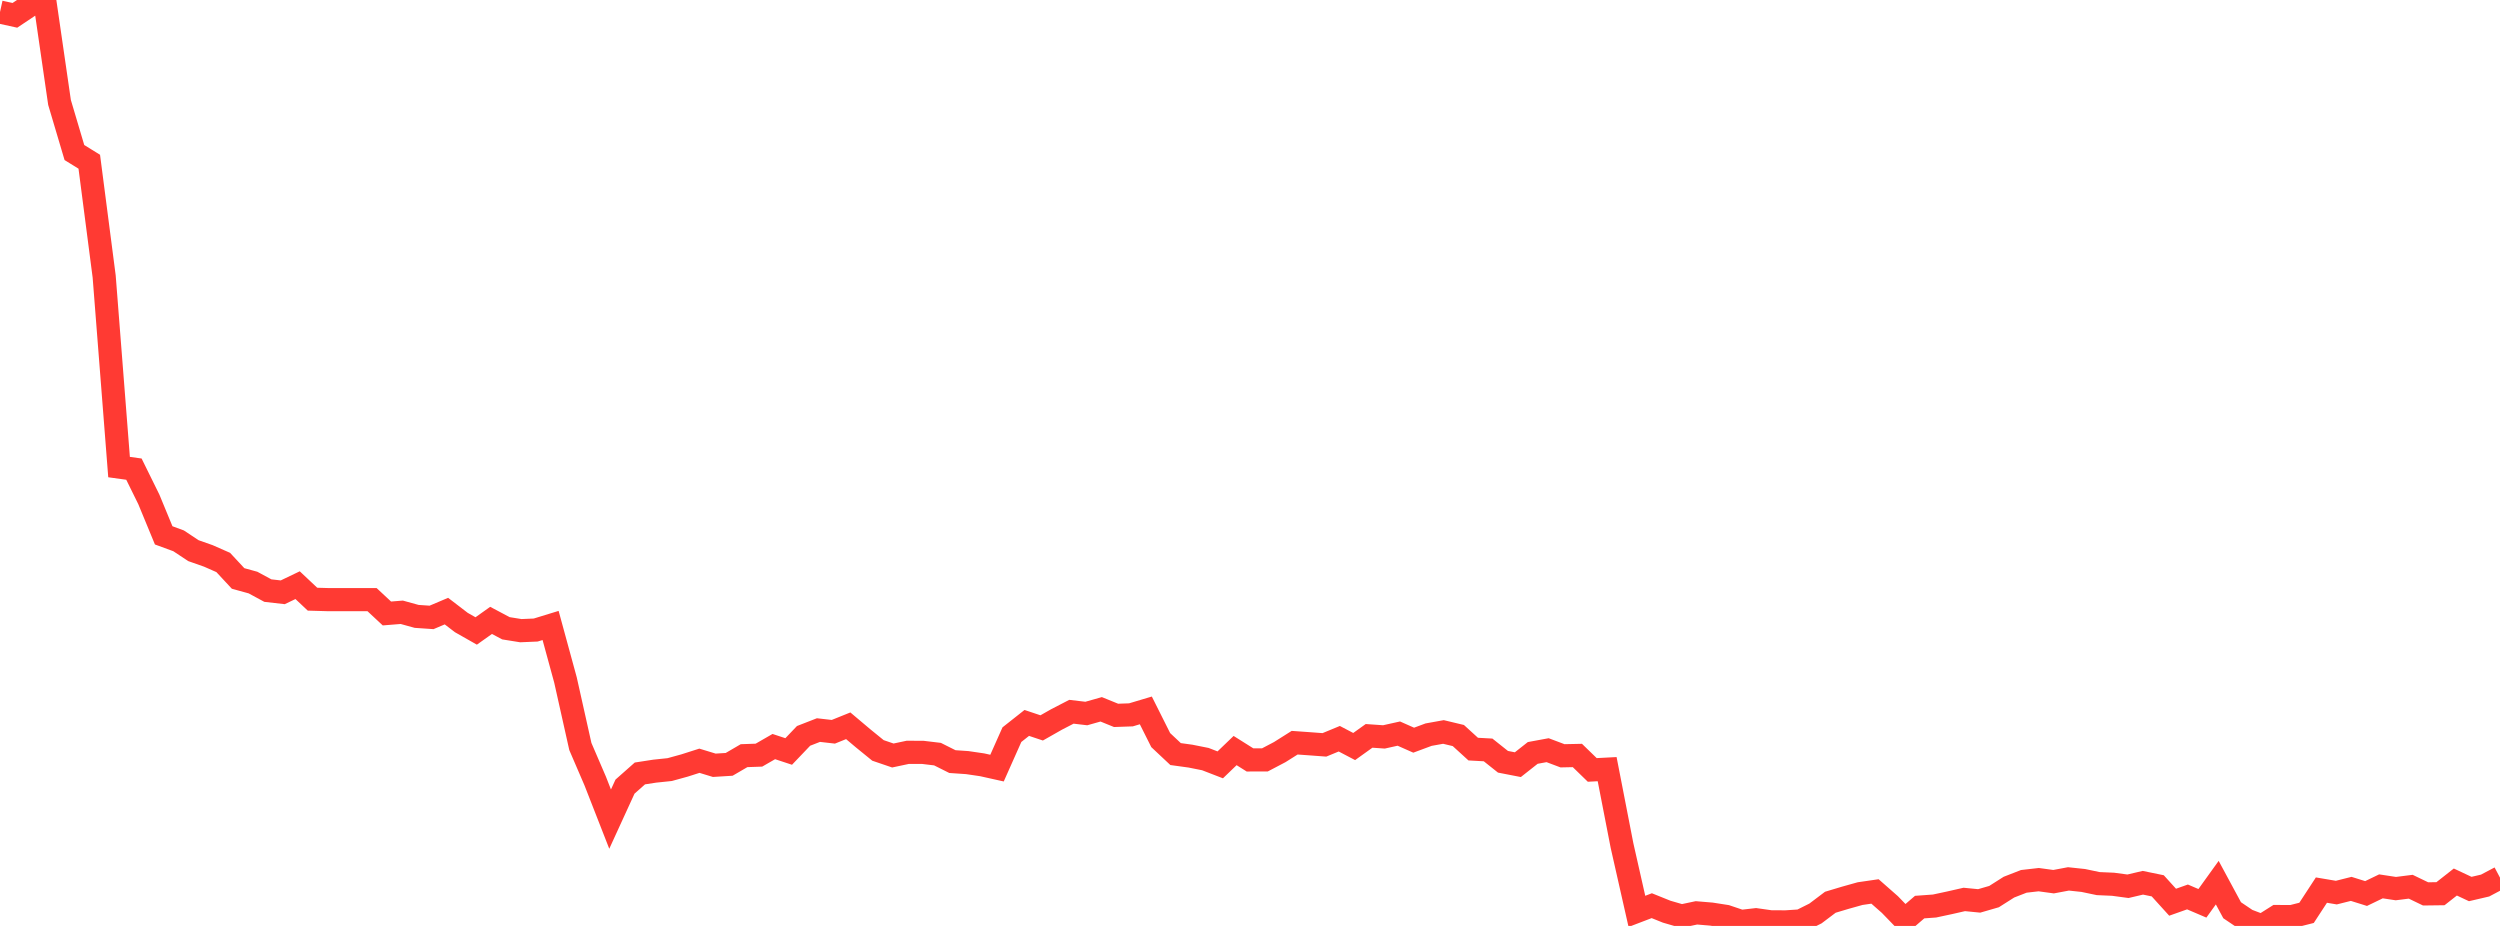 <?xml version="1.0" standalone="no"?>
<!DOCTYPE svg PUBLIC "-//W3C//DTD SVG 1.1//EN" "http://www.w3.org/Graphics/SVG/1.1/DTD/svg11.dtd">

<svg width="135" height="50" viewBox="0 0 135 50" preserveAspectRatio="none" 
  xmlns="http://www.w3.org/2000/svg"
  xmlns:xlink="http://www.w3.org/1999/xlink">


<polyline points="0.0, 0.651 0.804, 0.828 1.607, 0.291 2.411, 0.0 3.214, 5.531 4.018, 8.237 4.821, 8.733 5.625, 14.93 6.429, 25.222 7.232, 25.333 8.036, 26.965 8.839, 28.909 9.643, 29.204 10.446, 29.736 11.25, 30.019 12.054, 30.373 12.857, 31.237 13.661, 31.458 14.464, 31.892 15.268, 31.984 16.071, 31.599 16.875, 32.356 17.679, 32.379 18.482, 32.379 19.286, 32.379 20.089, 32.379 20.893, 33.128 21.696, 33.063 22.5, 33.285 23.304, 33.34 24.107, 33 24.911, 33.616 25.714, 34.072 26.518, 33.501 27.321, 33.927 28.125, 34.056 28.929, 34.022 29.732, 33.775 30.536, 36.719 31.339, 40.311 32.143, 42.179 32.946, 44.233 33.75, 42.478 34.554, 41.766 35.357, 41.642 36.161, 41.558 36.964, 41.337 37.768, 41.08 38.571, 41.325 39.375, 41.275 40.179, 40.806 40.982, 40.778 41.786, 40.315 42.589, 40.58 43.393, 39.737 44.196, 39.424 45.0, 39.516 45.804, 39.192 46.607, 39.869 47.411, 40.523 48.214, 40.797 49.018, 40.626 49.821, 40.627 50.625, 40.723 51.429, 41.126 52.232, 41.181 53.036, 41.299 53.839, 41.478 54.643, 39.672 55.446, 39.038 56.25, 39.307 57.054, 38.85 57.857, 38.435 58.661, 38.53 59.464, 38.303 60.268, 38.63 61.071, 38.602 61.875, 38.362 62.679, 39.966 63.482, 40.72 64.286, 40.831 65.089, 40.991 65.893, 41.302 66.696, 40.53 67.5, 41.036 68.304, 41.035 69.107, 40.613 69.911, 40.106 70.714, 40.163 71.518, 40.223 72.321, 39.891 73.125, 40.313 73.929, 39.737 74.732, 39.793 75.536, 39.614 76.339, 39.97 77.143, 39.671 77.946, 39.526 78.75, 39.719 79.554, 40.452 80.357, 40.496 81.161, 41.136 81.964, 41.292 82.768, 40.658 83.571, 40.51 84.375, 40.813 85.179, 40.796 85.982, 41.576 86.786, 41.534 87.589, 45.661 88.393, 49.214 89.196, 48.907 90.0, 49.231 90.804, 49.464 91.607, 49.294 92.411, 49.361 93.214, 49.486 94.018, 49.757 94.821, 49.665 95.625, 49.779 96.429, 49.782 97.232, 49.729 98.036, 49.327 98.839, 48.721 99.643, 48.48 100.446, 48.255 101.25, 48.138 102.054, 48.845 102.857, 49.674 103.661, 48.983 104.464, 48.925 105.268, 48.753 106.071, 48.57 106.875, 48.649 107.679, 48.416 108.482, 47.906 109.286, 47.593 110.089, 47.501 110.893, 47.611 111.696, 47.46 112.5, 47.546 113.304, 47.715 114.107, 47.75 114.911, 47.858 115.714, 47.669 116.518, 47.834 117.321, 48.72 118.125, 48.435 118.929, 48.779 119.732, 47.663 120.536, 49.153 121.339, 49.694 122.143, 50.0 122.946, 49.492 123.75, 49.497 124.554, 49.294 125.357, 48.065 126.161, 48.201 126.964, 47.999 127.768, 48.251 128.571, 47.863 129.375, 47.985 130.179, 47.883 130.982, 48.27 131.786, 48.26 132.589, 47.629 133.393, 48.007 134.196, 47.82 135.0, 47.394" fill="none" stroke="#ff3a33" stroke-width="1.25"/>

</svg>